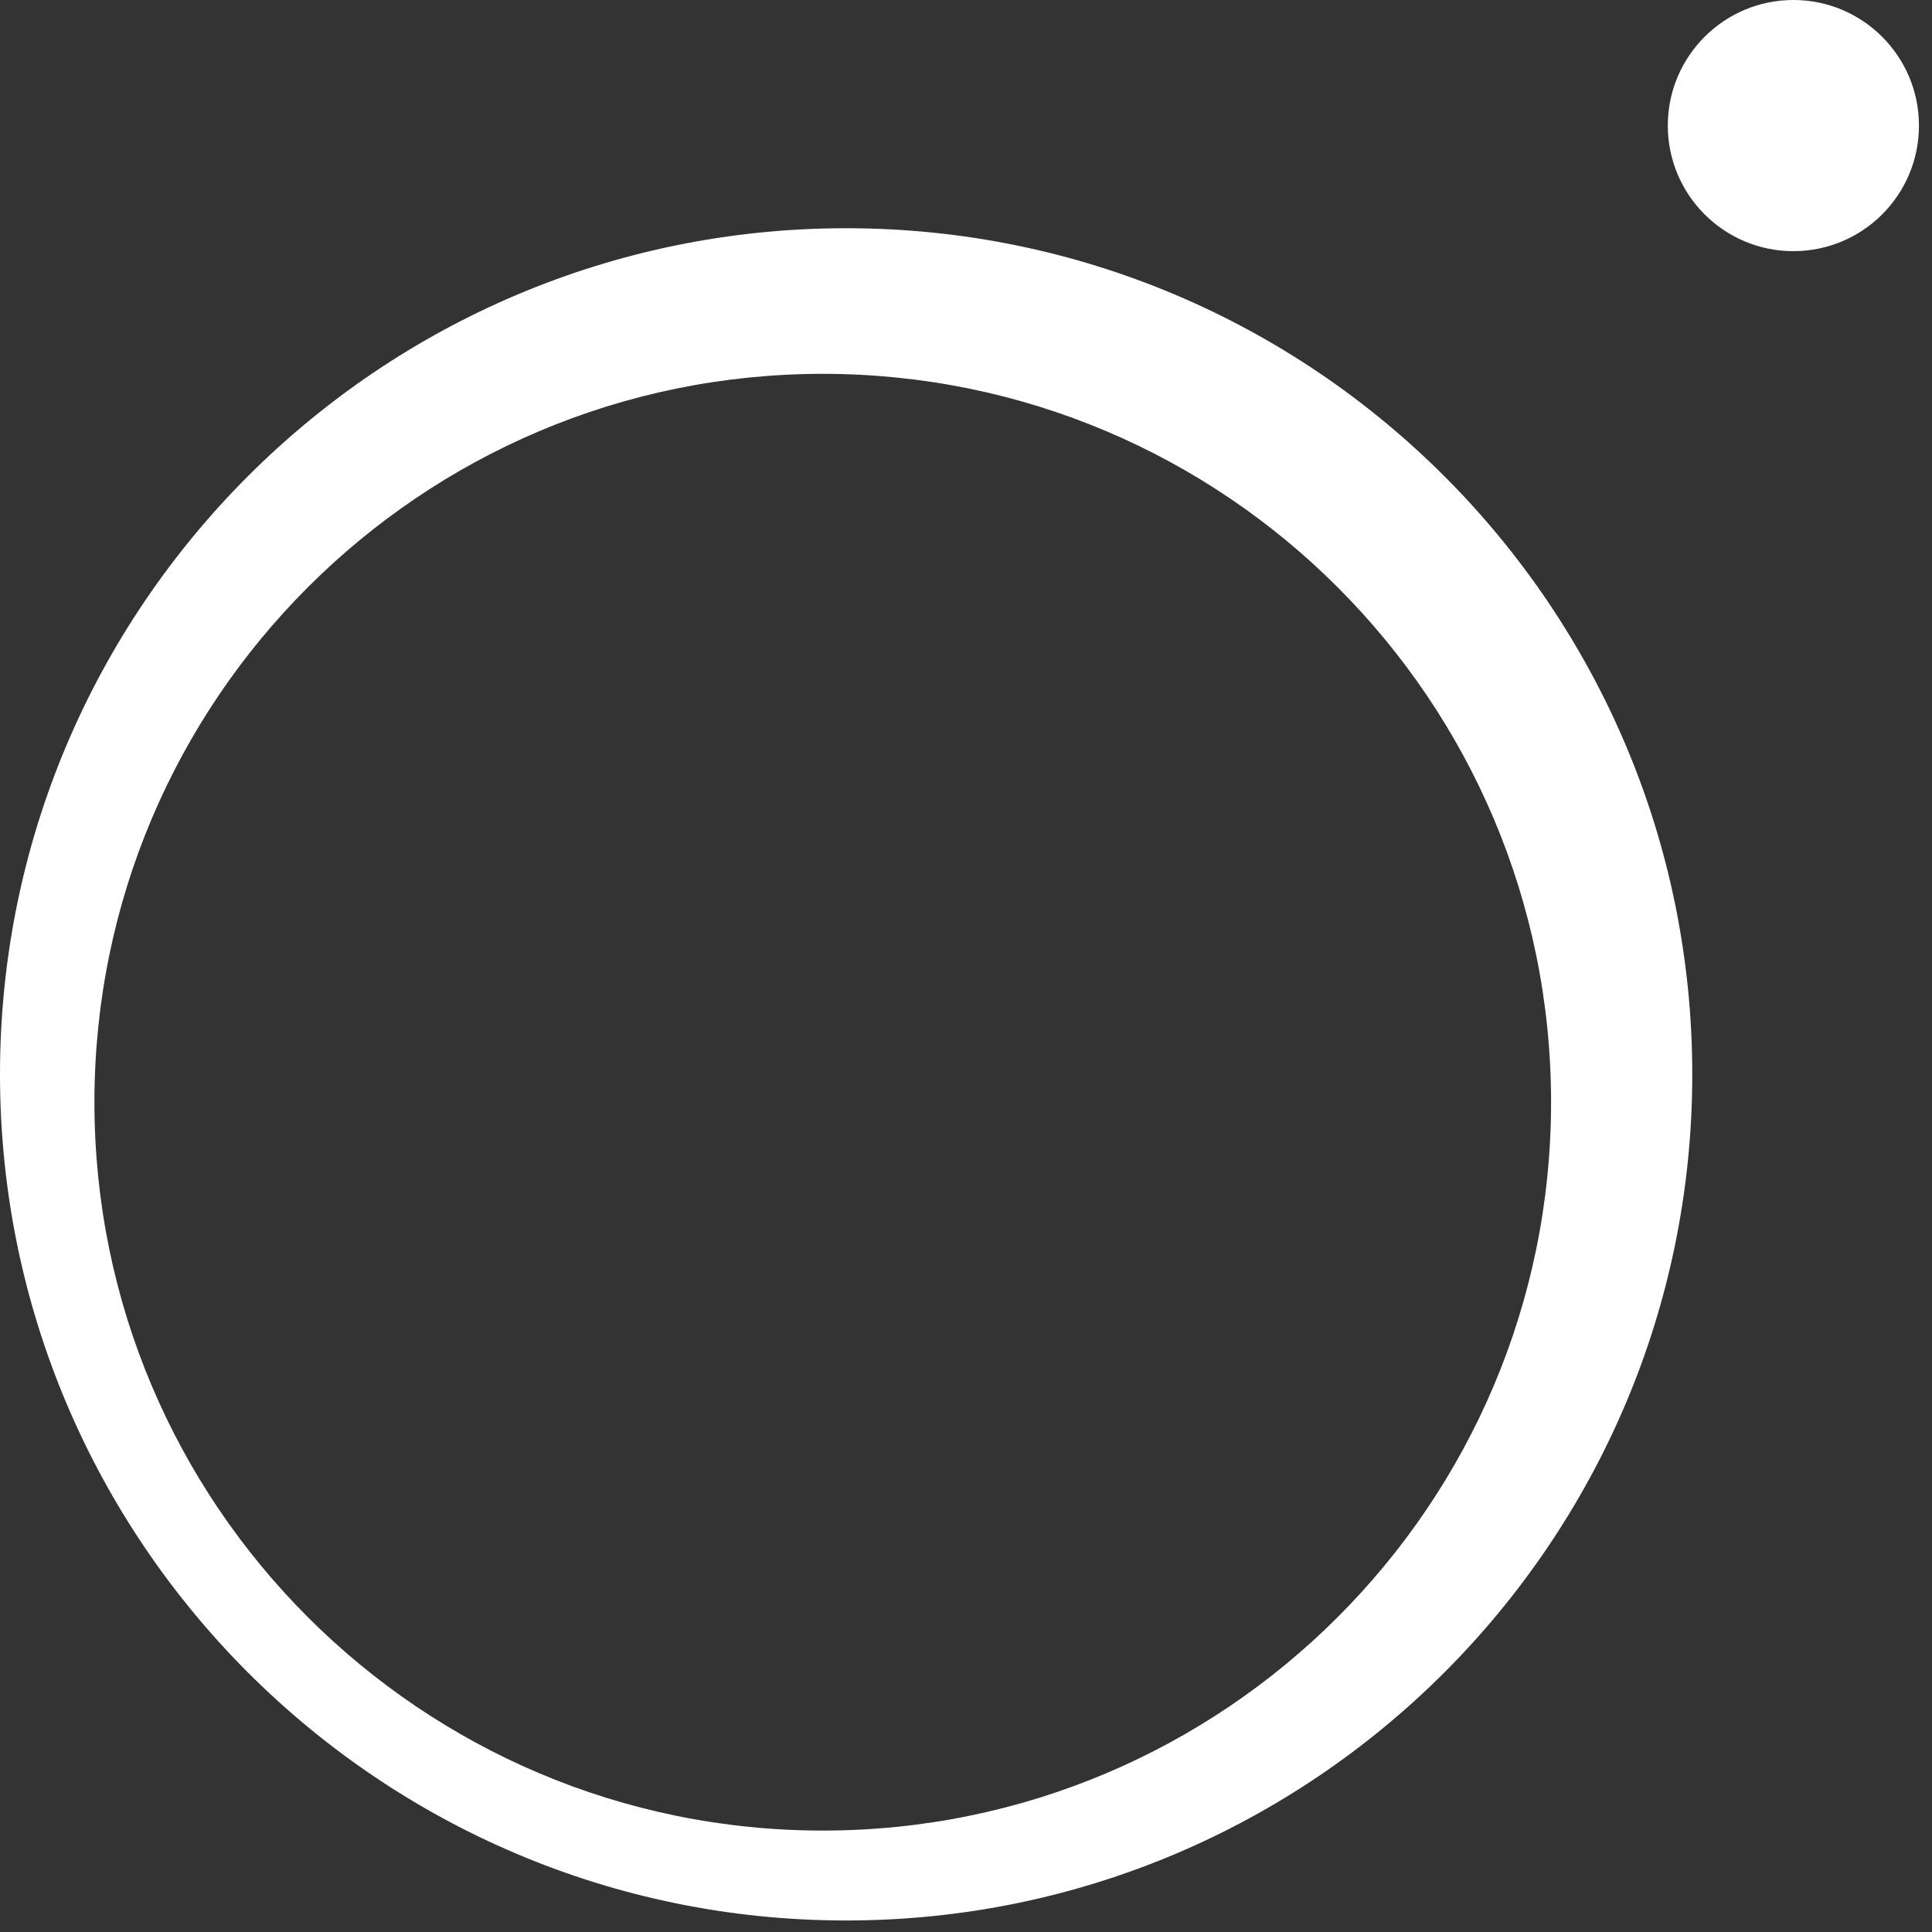 <?xml version="1.0" encoding="utf-8"?>
<svg width="24px" height="24px" viewBox="0 0 24 24" version="1.1" xmlns:xlink="http://www.w3.org/1999/xlink" xmlns="http://www.w3.org/2000/svg">
  <rect x="0" y="0" width="24" height="24" fill="#333333" stroke="none"/>
  <defs>
    <path d="M0 0L24 0L24 24L0 24L0 0Z" id="path_1" />
    <clipPath id="clip_1">
      <use xlink:href="#path_1" />
    </clipPath>
  </defs>
  <g id="weltfern_Icon_24px" clip-path="url(#clip_1)">
    <path d="M0 0L24 0L24 24L0 24L0 0Z" id="weltfern_Icon_24px" fill="none" fill-rule="evenodd" stroke="none" />
    <path d="M10.511 2.835C16.312 2.835 21.022 7.545 21.022 13.346C21.022 19.146 16.312 23.857 10.511 23.857C4.71 23.857 0 19.146 0 13.346C0 7.545 4.71 2.835 10.511 2.835L10.511 2.835ZM10.221 4.644C15.214 4.644 19.268 8.698 19.268 13.692C19.268 18.687 15.214 22.74 10.221 22.74C5.227 22.74 1.173 18.687 1.173 13.692C1.173 8.698 5.227 4.644 10.221 4.644L10.221 4.644ZM22.278 0C23.14 0 23.838 0.699 23.838 1.56C23.838 2.421 23.14 3.12 22.278 3.12C21.417 3.12 20.718 2.421 20.718 1.56C20.718 0.699 21.417 0 22.278 0L22.278 0Z" id="Group" fill="#FFFFFF" fill-rule="evenodd" stroke="none" />
  </g>
</svg>
